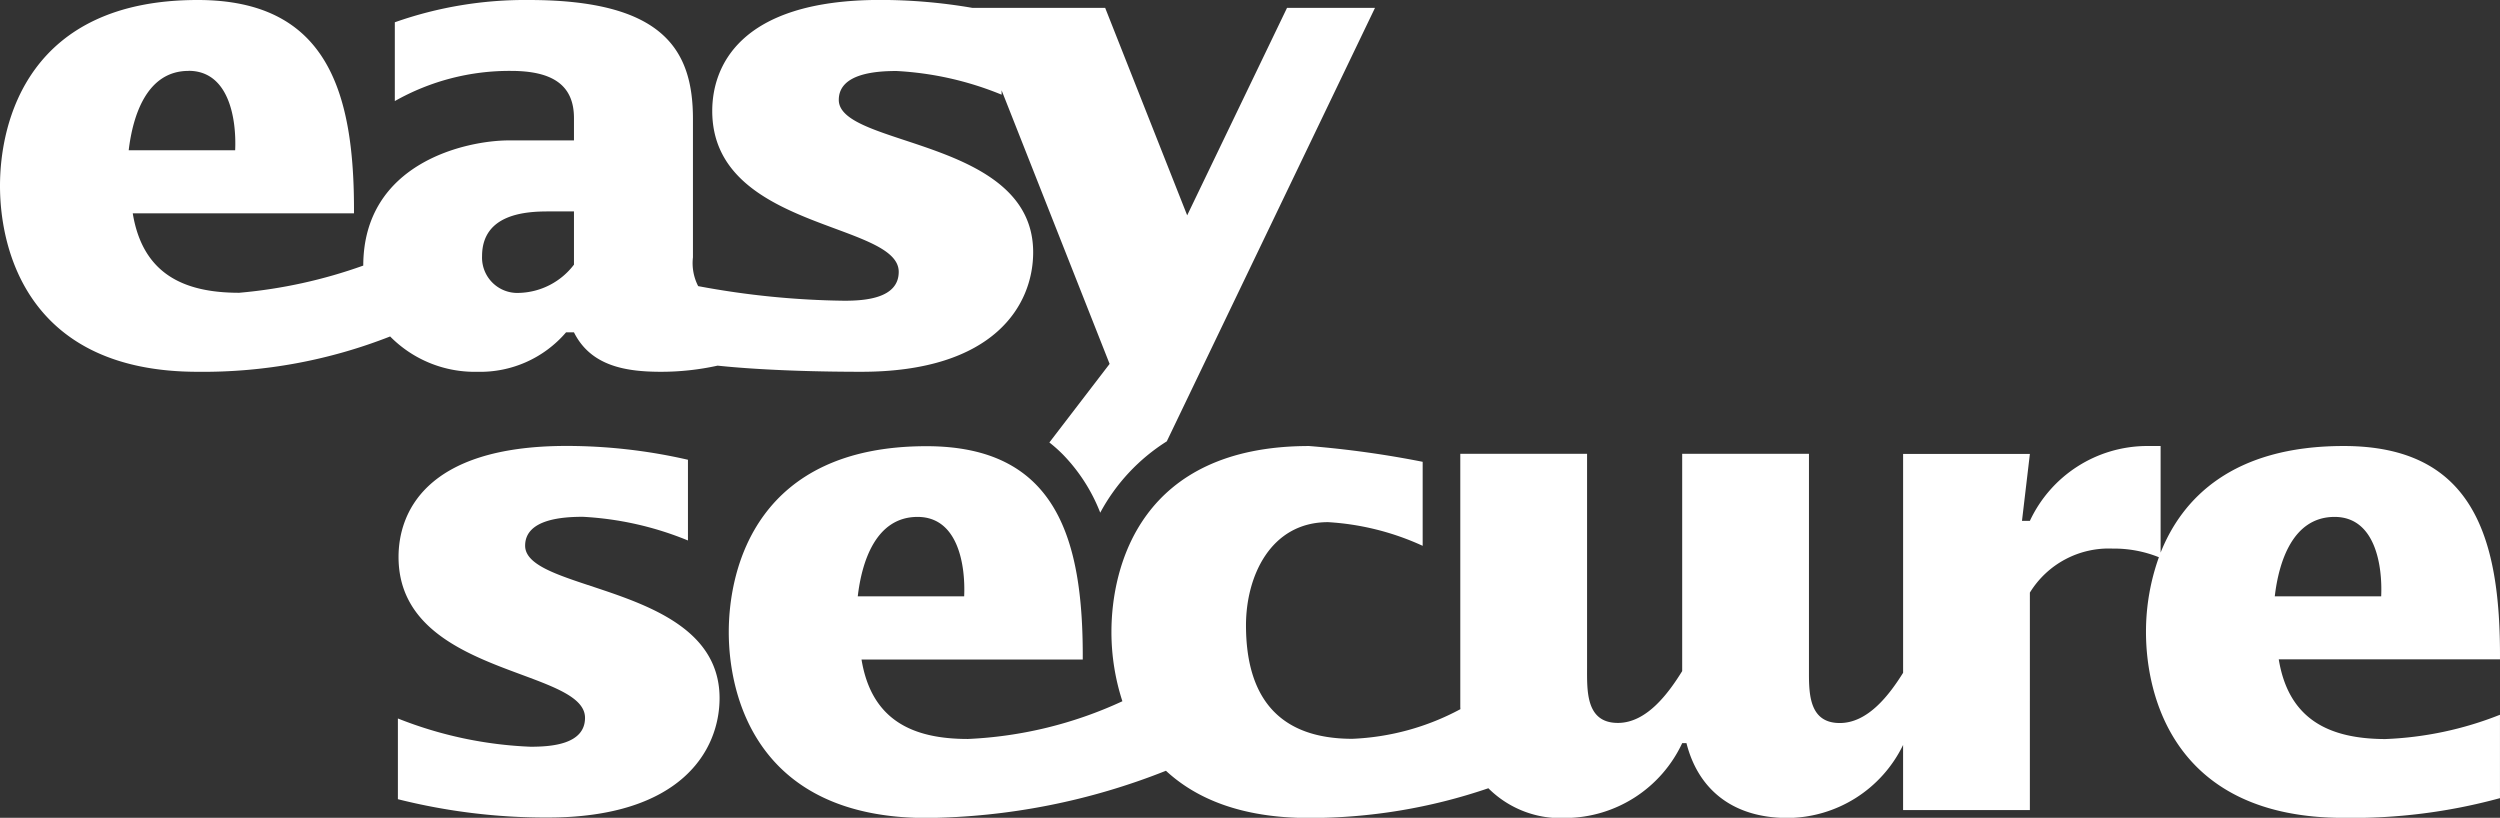 <svg xmlns="http://www.w3.org/2000/svg" width="162.726" height="53.233" viewBox="0 0 162.726 53.233"><rect x="0" y="0" width="162.726" height="53.233" fill="#333333" stroke="none"/><g transform="translate(-63.04 -64.69)"><g transform="translate(63.04 64.69)"><g transform="translate(25.894 29.031)"><path d="M108.637,113.009c0-1.756,2.519-1.881,3.762-1.881a20.877,20.877,0,0,1,6.836,1.541v-5.254a35.4,35.4,0,0,0-7.9-.9c-9.272,0-10.938,4.442-10.938,7.225,0,7.738,12.138,7.225,12.138,10.473,0,1.756-2.262,1.881-3.546,1.881a26.16,26.16,0,0,1-8.634-1.839v5.254a39.515,39.515,0,0,0,9.744,1.194c8.675,0,11.194-4.358,11.194-7.78C121.281,115.494,108.637,116.09,108.637,113.009Z" transform="translate(-100.35 -106.52)" fill="#fff"></path><path d="M232.279,120.407h14.4c.042-7.946-1.749-13.887-10.174-13.887-7.232,0-10.514,3.408-11.916,6.94v-6.94h-.944a8.442,8.442,0,0,0-7.565,4.872h-.514l.514-4.358h-8.252v14.248c-.9,1.437-2.283,3.269-4.122,3.269-1.895,0-2.006-1.714-2.006-3.179V107.027h-8.252v14.144c-.9,1.45-2.311,3.373-4.185,3.373-2.1,0-2.006-2.1-2.006-3.63V107.027h-8.252v16.455c0,.056.007.111.007.167a16.244,16.244,0,0,1-7.03,1.929c-4.789,0-6.926-2.693-6.926-7.391,0-3.165,1.582-6.711,5.344-6.711a17.187,17.187,0,0,1,6.156,1.541v-5.469a64.962,64.962,0,0,0-7.391-1.027c-10.986,0-12.867,7.863-12.867,12.1a14.566,14.566,0,0,0,.715,4.518v-.007a26.7,26.7,0,0,1-10.056,2.457c-3.63,0-6.281-1.242-6.926-5.17h14.4c.042-7.946-1.756-13.887-10.174-13.887-10.986,0-12.867,7.863-12.867,12.1s1.881,12.09,12.867,12.1a43.348,43.348,0,0,0,15.588-3.074c1.943,1.8,4.886,3.074,9.314,3.074a36.016,36.016,0,0,0,11.673-1.936,6.648,6.648,0,0,0,5.052,1.936,8.442,8.442,0,0,0,7.565-4.872h.278c.722,2.866,2.859,4.872,6.6,4.872a8.422,8.422,0,0,0,7.5-4.754v4.24h8.252V116.063a6.021,6.021,0,0,1,5.386-2.866,7.819,7.819,0,0,1,3.012.562,14.4,14.4,0,0,0-.84,4.865c0,4.233,1.881,12.1,12.867,12.1a36.4,36.4,0,0,0,10.174-1.284v-5.427a22.541,22.541,0,0,1-7.481,1.582C235.575,125.578,232.924,124.335,232.279,120.407Zm-88.6-9.272c2.651,0,3.123,3.165,3.033,5.17h-6.926C140.044,114.078,140.947,111.135,143.681,111.135Zm92.234,0c2.651,0,3.123,3.165,3.033,5.17h-6.926C232.279,114.078,233.181,111.135,235.915,111.135Z" transform="translate(-109.848 -106.52)" fill="#fff"></path></g><path d="M146.814,65.2l-6.5,13.506L134.975,65.2H126.32a35.409,35.409,0,0,0-5.982-.514c-9.272,0-10.938,4.442-10.938,7.225,0,7.738,12.138,7.225,12.138,10.473,0,1.756-2.262,1.881-3.546,1.881a54.874,54.874,0,0,1-9.508-.951,3.275,3.275,0,0,1-.34-1.874V72.428c0-4.49-1.922-7.738-10.688-7.738a25.512,25.512,0,0,0-8.717,1.45v5.129A15.135,15.135,0,0,1,96.3,69.305c2.734,0,4.1.944,4.1,3.074v1.45H96.172c-2.776,0-9.473,1.45-9.487,8.148a32.244,32.244,0,0,1-8.078,1.77c-3.63,0-6.281-1.242-6.926-5.17h14.4c.042-7.946-1.756-13.887-10.174-13.887-10.986,0-12.867,7.863-12.867,12.1s1.881,12.1,12.867,12.1a33.282,33.282,0,0,0,12.527-2.3,7.727,7.727,0,0,0,5.684,2.3,7.351,7.351,0,0,0,5.767-2.568h.514c1.11,2.221,3.421,2.568,5.684,2.568a17.083,17.083,0,0,0,3.664-.4c3.179.333,7.037.4,9.348.4,8.675,0,11.194-4.358,11.194-7.78,0-7.44-12.652-6.836-12.652-9.917,0-1.756,2.519-1.881,3.762-1.881a20.877,20.877,0,0,1,6.836,1.541v-.285l7.03,17.808-3.921,5.115a9.166,9.166,0,0,1,.868.77,11.3,11.3,0,0,1,2.443,3.8,12.449,12.449,0,0,1,4.331-4.643L152.54,65.2Zm-71.5,4.1c2.651,0,3.123,3.165,3.033,5.17H71.417C71.68,72.255,72.576,69.305,75.31,69.305ZM100.4,81.915a4.643,4.643,0,0,1-3.546,1.839,2.3,2.3,0,0,1-2.436-2.394c0-2.776,2.908-2.908,4.317-2.908H100.4Z" transform="translate(-63.04 -64.69)" fill="#fff"></path></g></g></svg>
